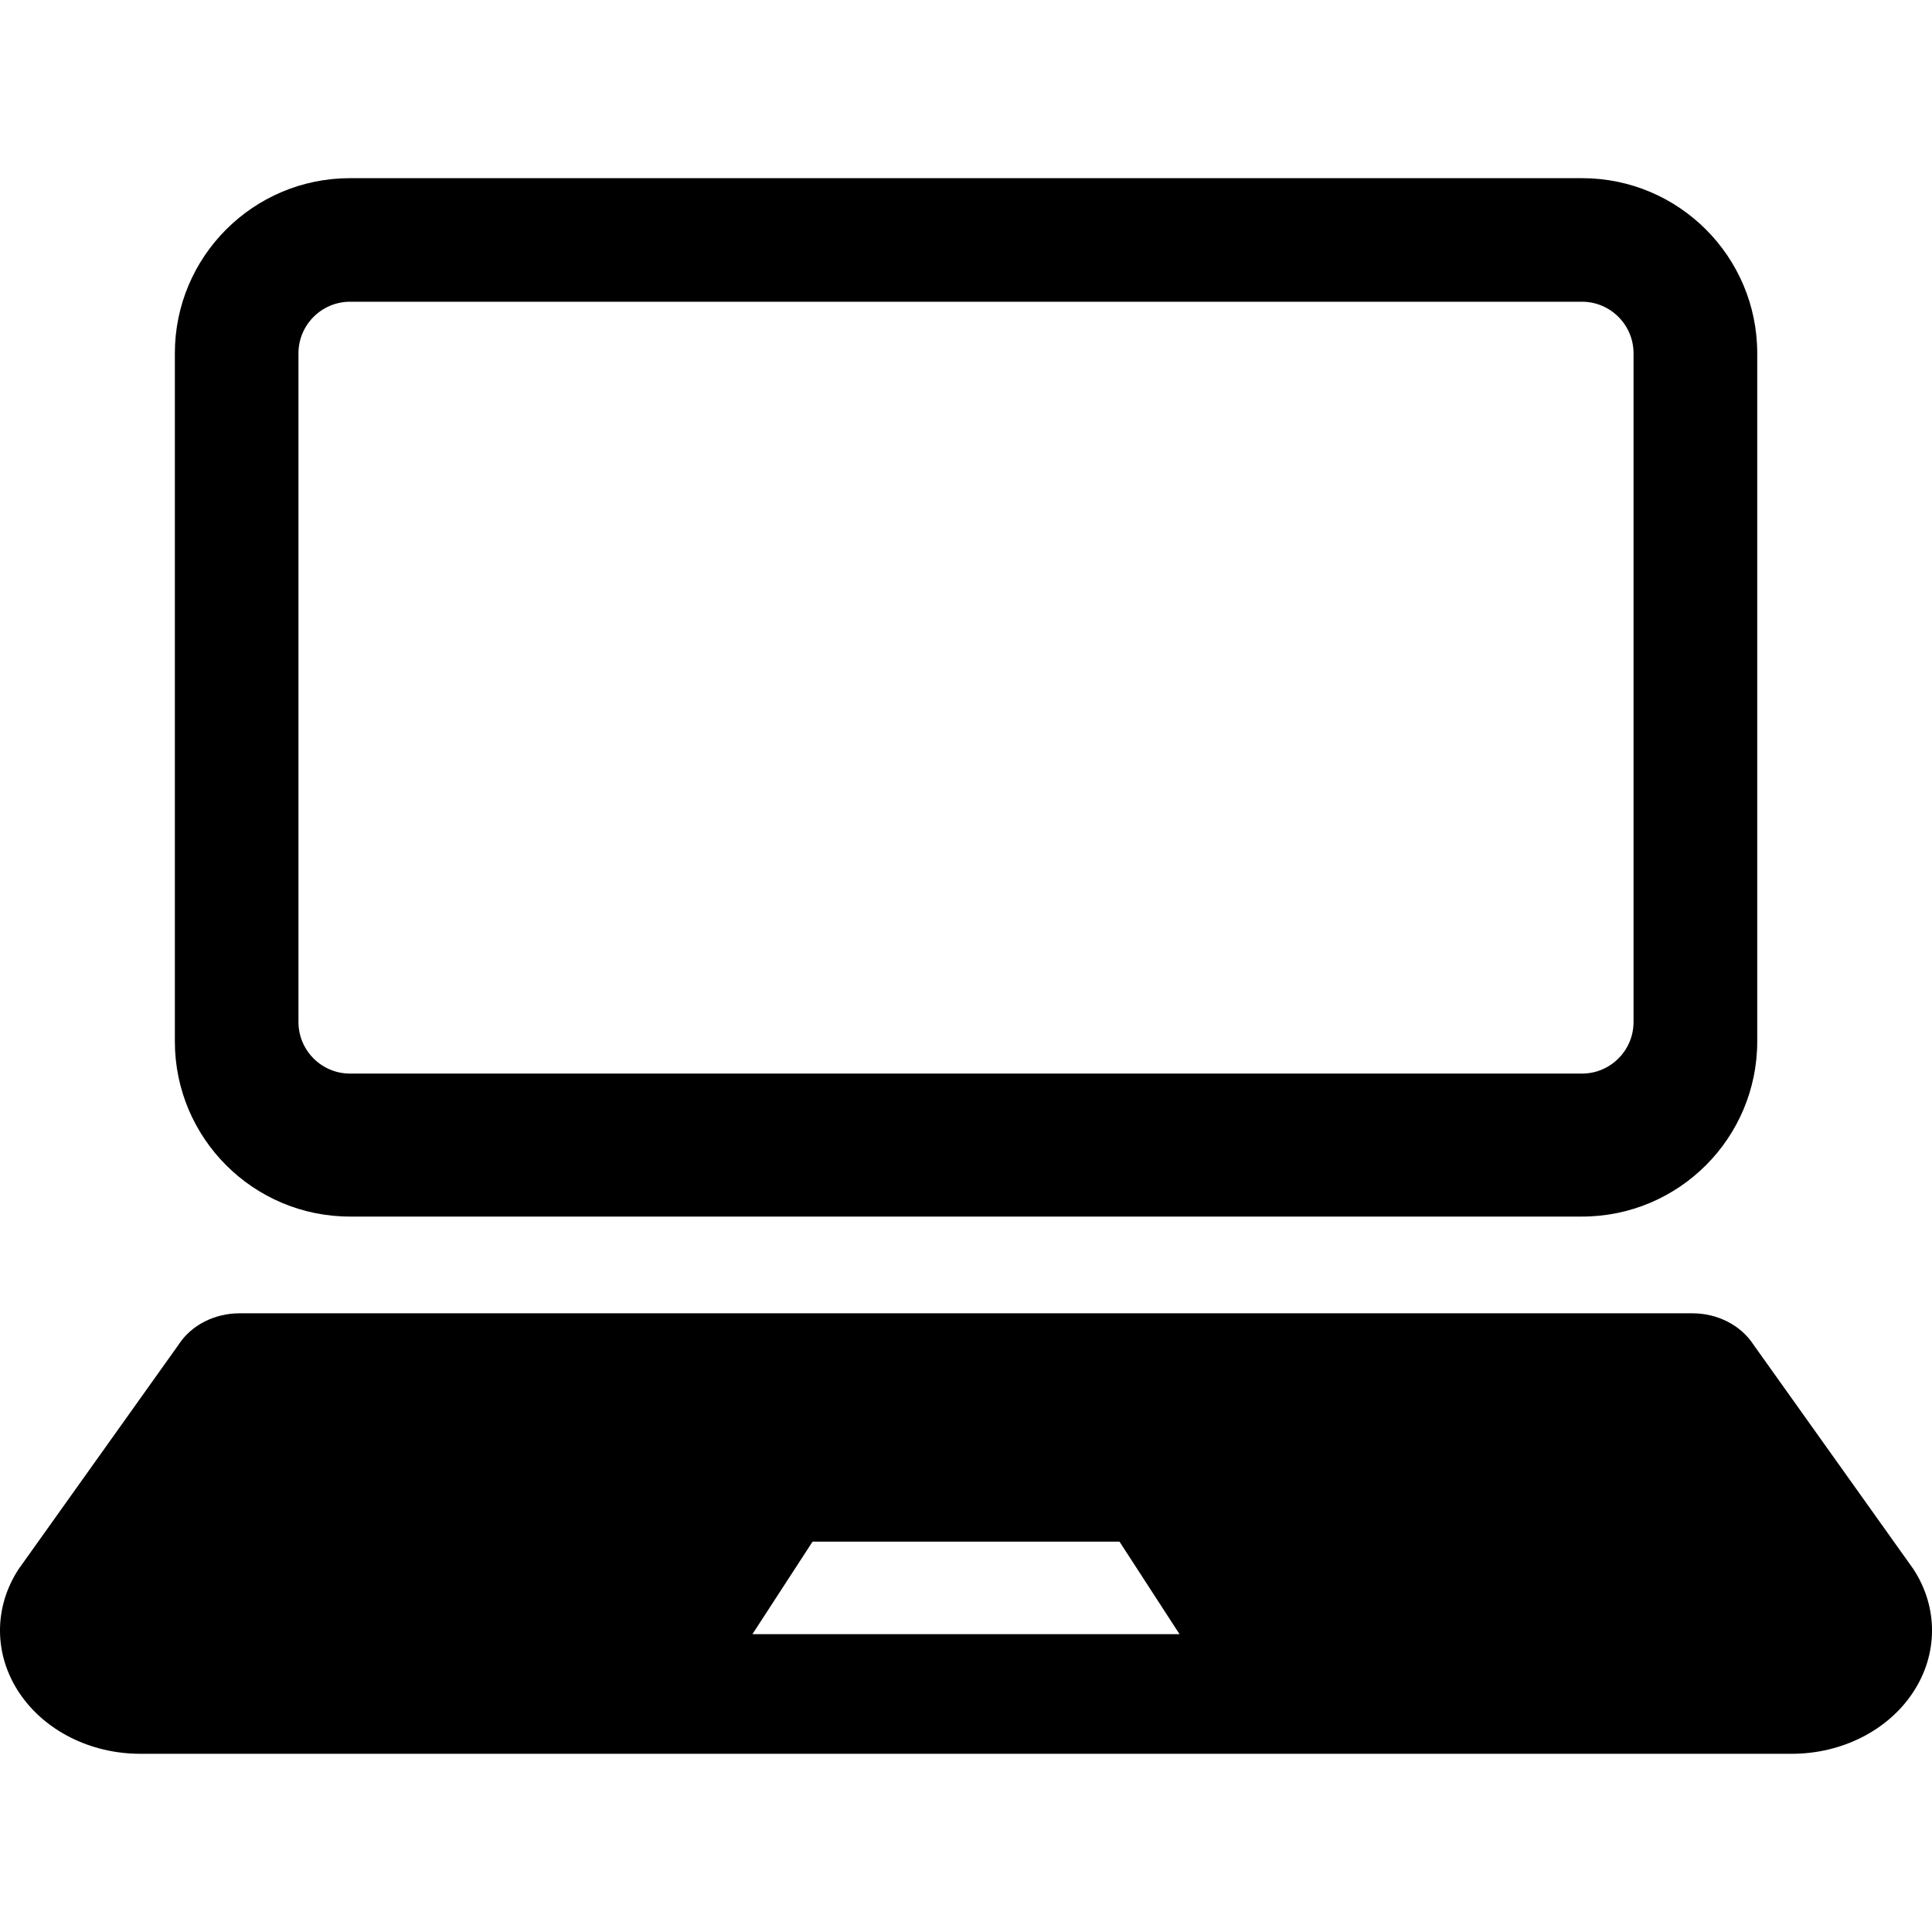 <svg width="79" height="79" viewBox="0 0 79 79" fill="none" xmlns="http://www.w3.org/2000/svg">
<g clip-path="url(#clip0_872_2543)">
<path d="M14.313 49.746H64.689C68.645 49.746 71.854 46.537 71.854 42.583V14.448C71.854 10.492 68.645 7.285 64.689 7.285H14.313C10.357 7.285 7.15 10.492 7.15 14.448V42.583C7.15 46.537 10.357 49.746 14.313 49.746ZM12.204 14.448C12.204 13.286 13.149 12.338 14.313 12.338H64.689C65.851 12.338 66.796 13.286 66.796 14.448V41.79C66.796 42.954 65.851 43.899 64.689 43.899H14.313C13.149 43.899 12.204 42.954 12.204 41.79V14.448Z" fill="black"/>
<path d="M78.245 64.169L71.692 54.972C71.178 54.188 70.231 53.701 69.201 53.701H9.797C8.77 53.701 7.82 54.188 7.311 54.972L0.756 64.169C-0.259 65.729 -0.252 67.646 0.775 69.201C1.8 70.756 3.69 71.713 5.732 71.713H73.268C75.313 71.713 77.201 70.756 78.225 69.201C79.252 67.646 79.26 65.729 78.245 64.169ZM41.124 66.821H37.877H30.767L33.226 63.038H37.877H41.124H45.777L48.231 66.821H41.124Z" fill="black"/>
</g>
<defs>
<clipPath id="clip0_872_2543">
<rect width="79" height="79" fill="white"/>
</clipPath>
</defs>
</svg>

